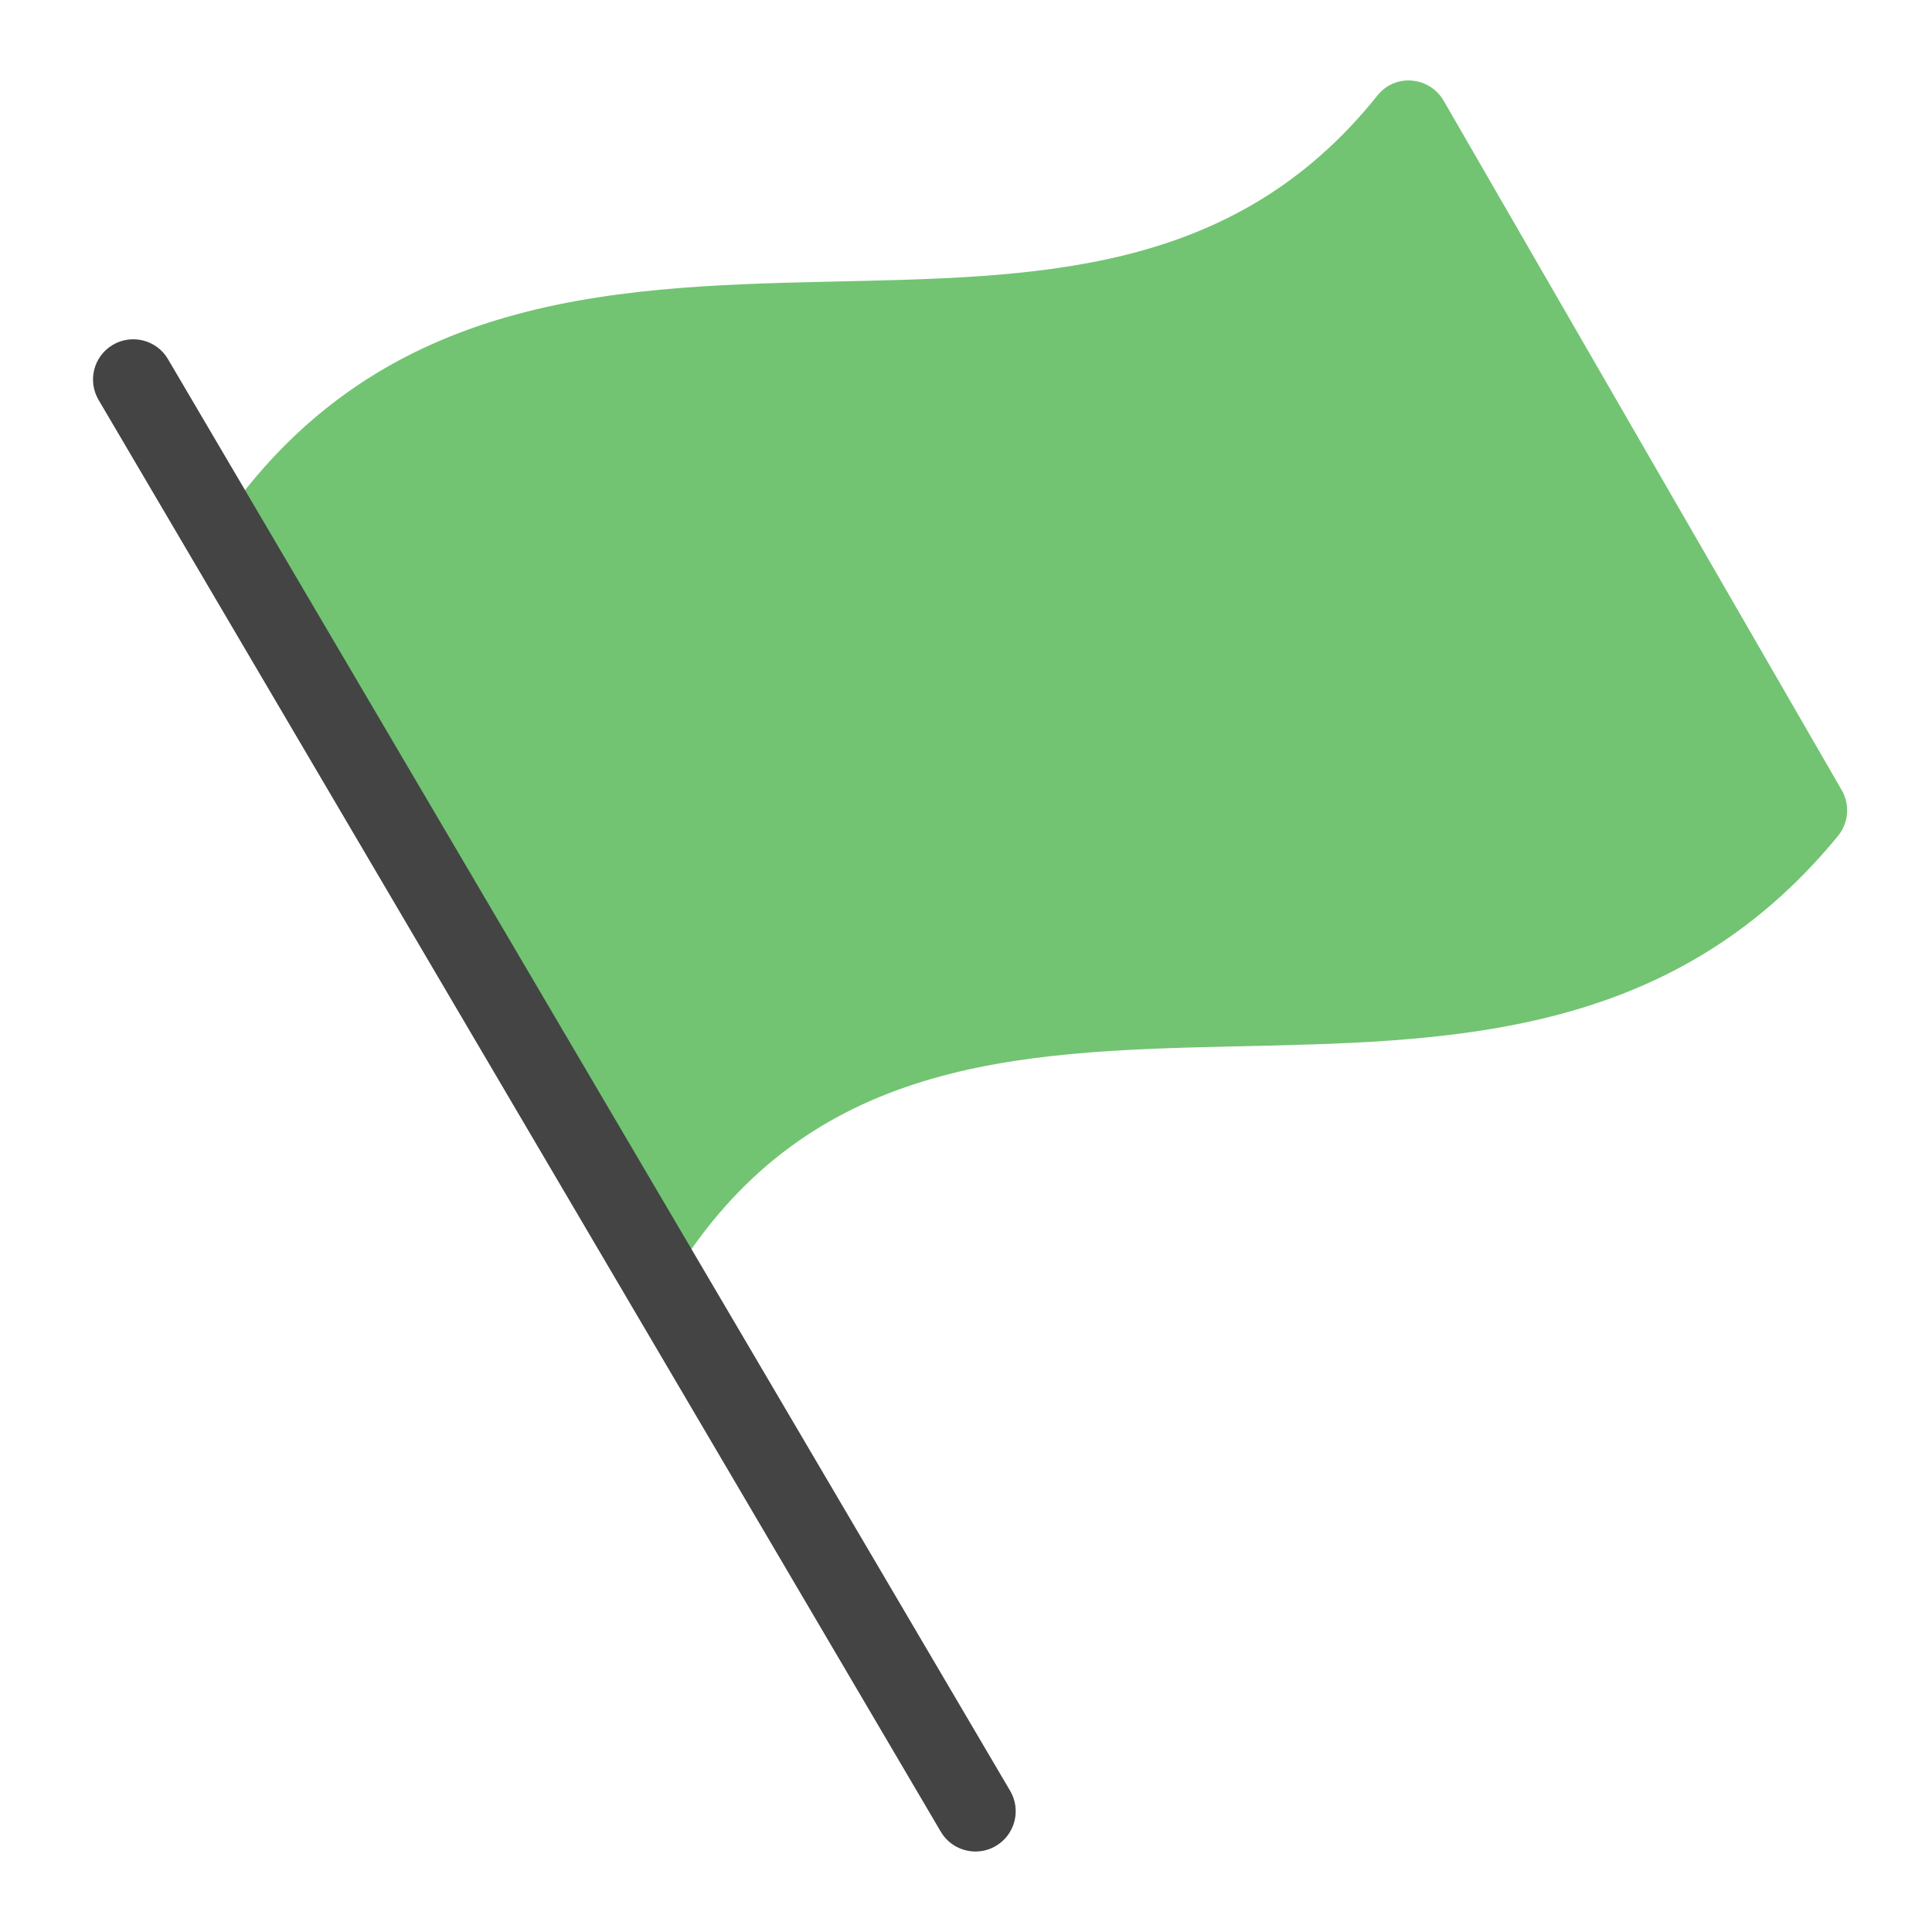<svg xmlns="http://www.w3.org/2000/svg" xmlns:xlink="http://www.w3.org/1999/xlink" x="0px" y="0px" width="48px" height="48px" viewBox="0 0 48 48"><g >
<path fill="#72C472" d="M45.758,19.633L35.866,2.5c-0.166-0.286-0.461-0.472-0.791-0.497
c-0.335-0.031-0.651,0.114-0.856,0.373C30.61,6.887,25.7,6.882,20.502,7
C14.997,7.125,9.314,7.38,5.442,13.052l11.063,18.807c0.134-0.079,0.252-0.186,0.338-0.322
c3.3-5.186,8.354-5.416,13.704-5.537c5.376-0.122,10.936-0.132,15.118-5.232
C45.929,20.445,45.966,19.994,45.758,19.633z"/>
<path fill="#444444" d="M24.236,46c-0.343,0-0.677-0.176-0.863-0.493L2.449,9.936
C2.169,9.459,2.328,8.847,2.804,8.567c0.476-0.279,1.089-0.121,1.369,0.355l20.924,35.571
c0.28,0.476,0.121,1.089-0.355,1.369C24.583,45.956,24.409,46,24.236,46z"/>
</g></svg>